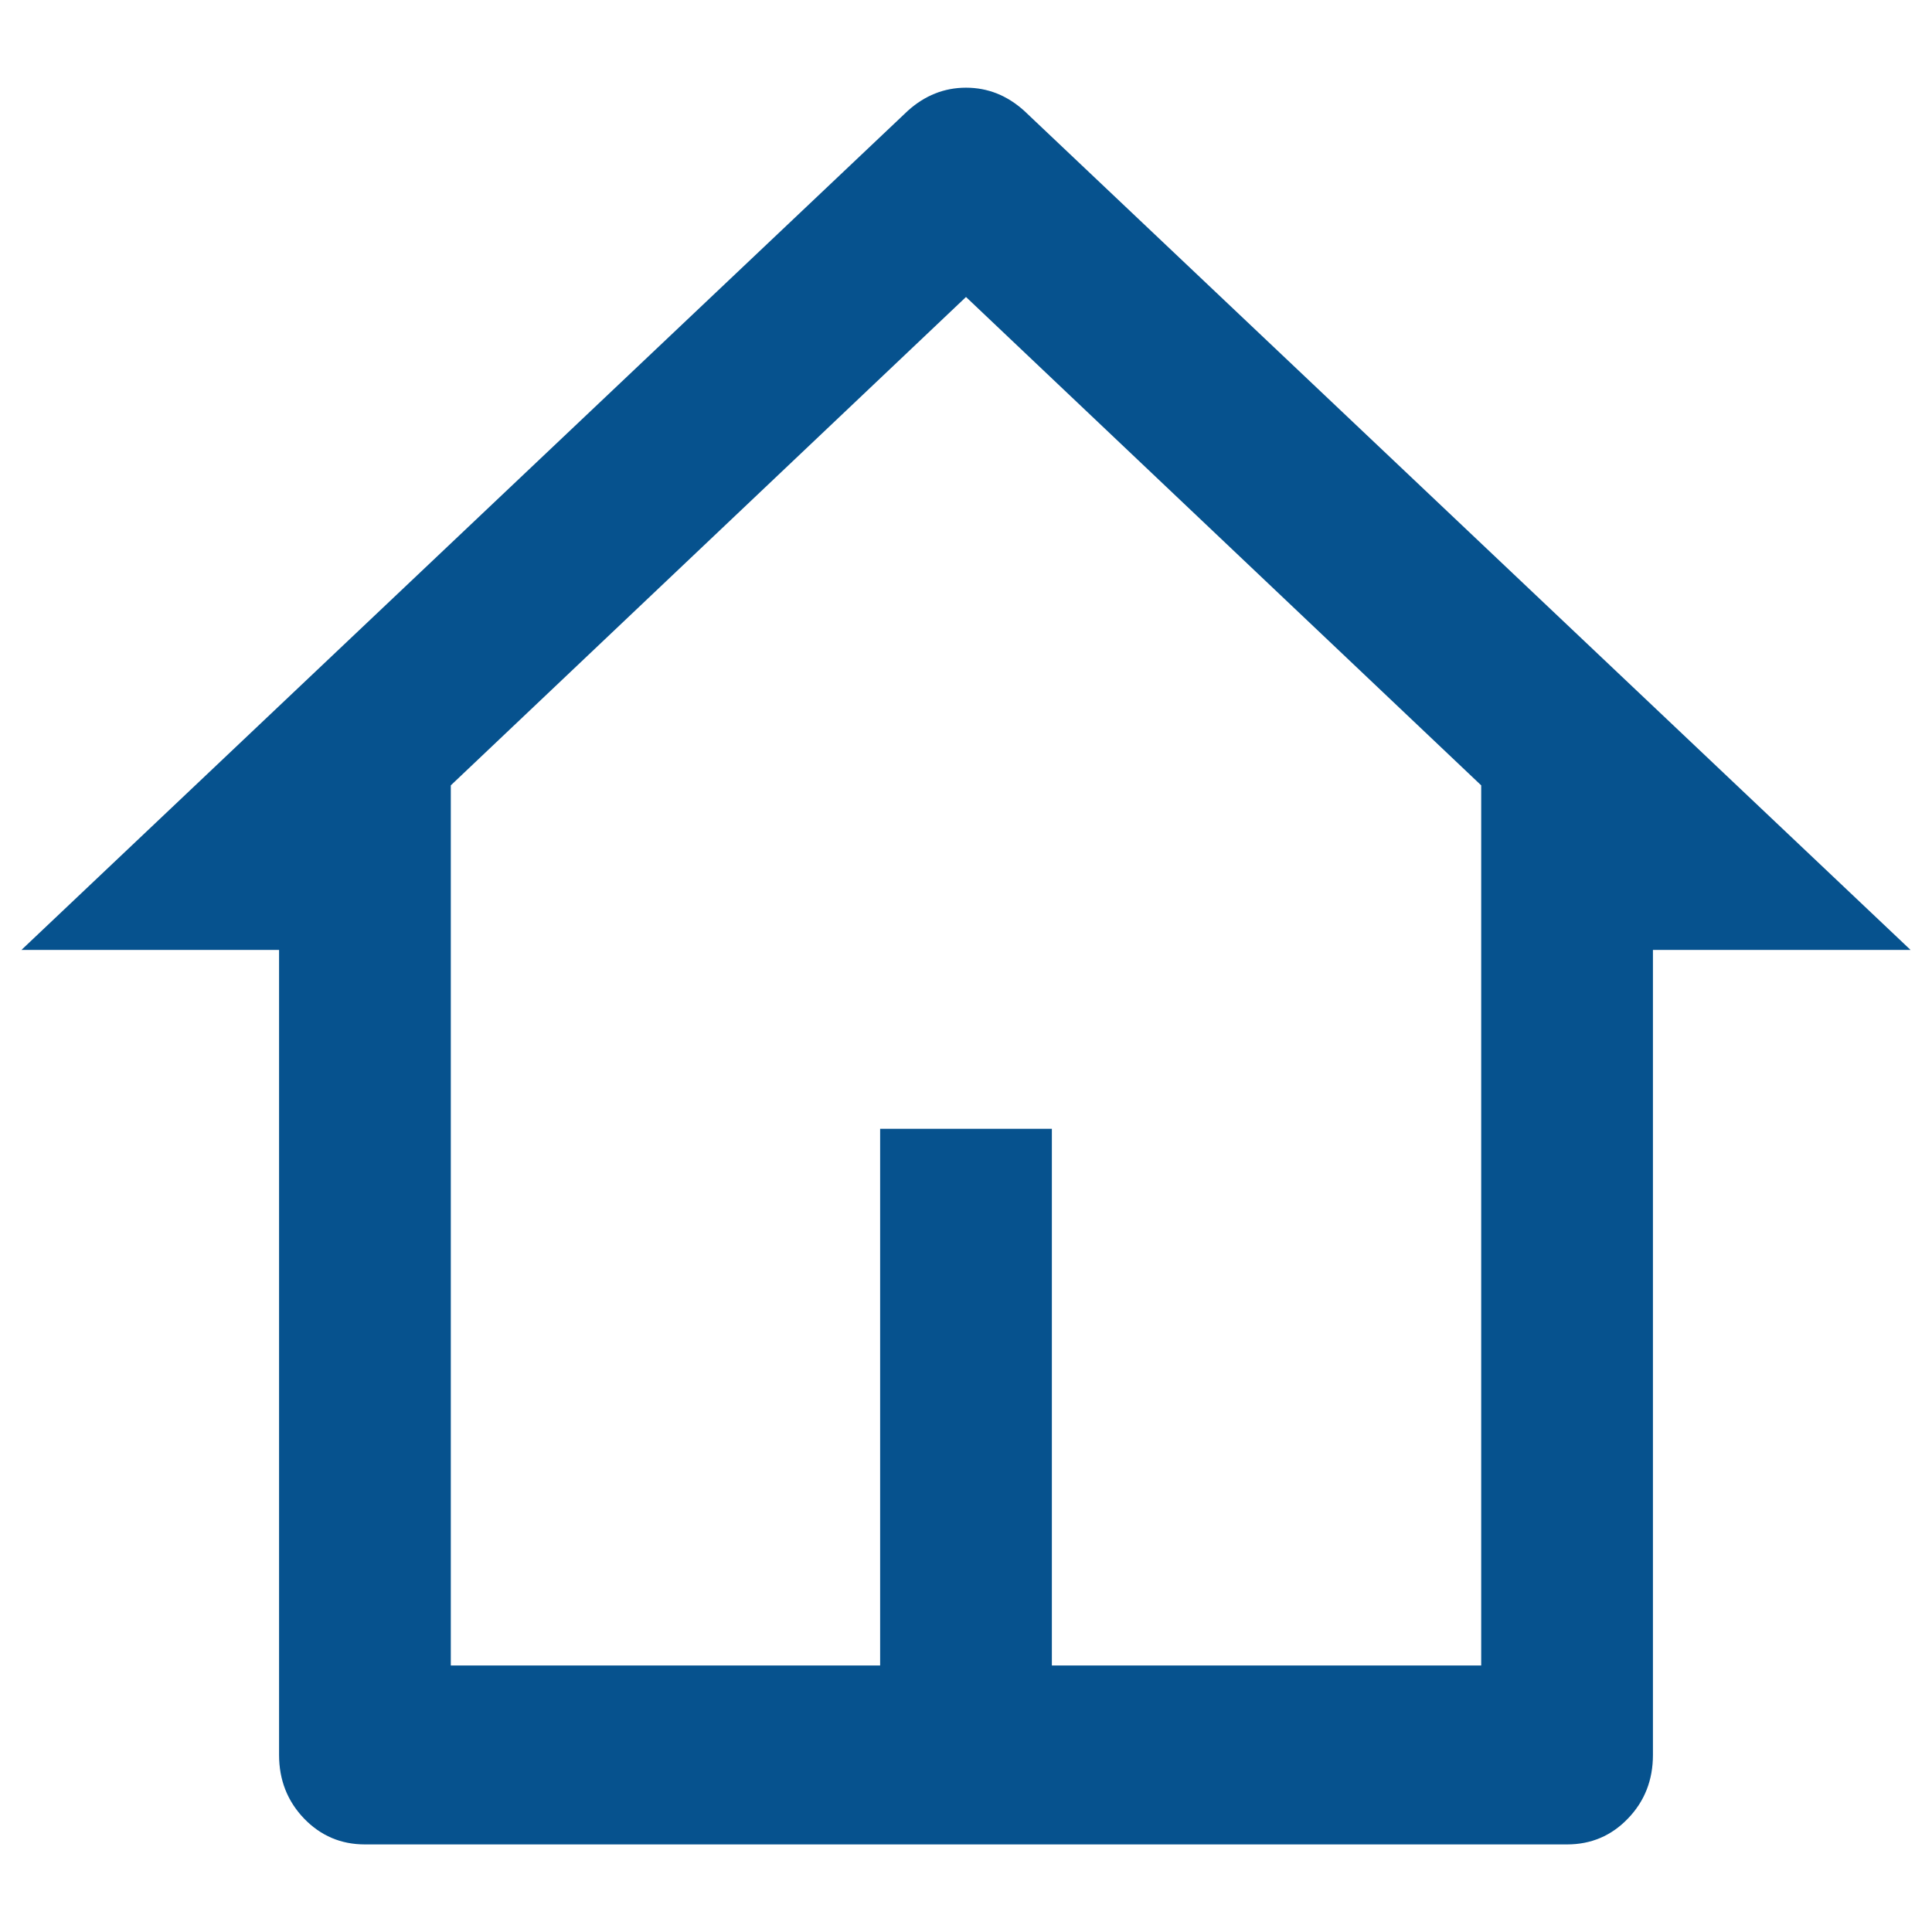 <svg width="18" height="18" viewBox="0 0 18 18" fill="none" xmlns="http://www.w3.org/2000/svg">
<path d="M14.6 17.184H3.4C3.176 17.184 2.987 17.103 2.832 16.942C2.678 16.781 2.6 16.584 2.6 16.35V8.85H0.2L8.456 1.034C8.616 0.889 8.798 0.817 9 0.817C9.203 0.817 9.384 0.889 9.544 1.034L17.8 8.85H15.4V16.35C15.4 16.584 15.323 16.781 15.168 16.942C15.014 17.103 14.824 17.184 14.6 17.184ZM9.8 15.517H13.8V7.317L9 2.767L4.2 7.317V15.517H8.2V10.517H9.8V15.517Z" fill="#06528E"/>
</svg>
